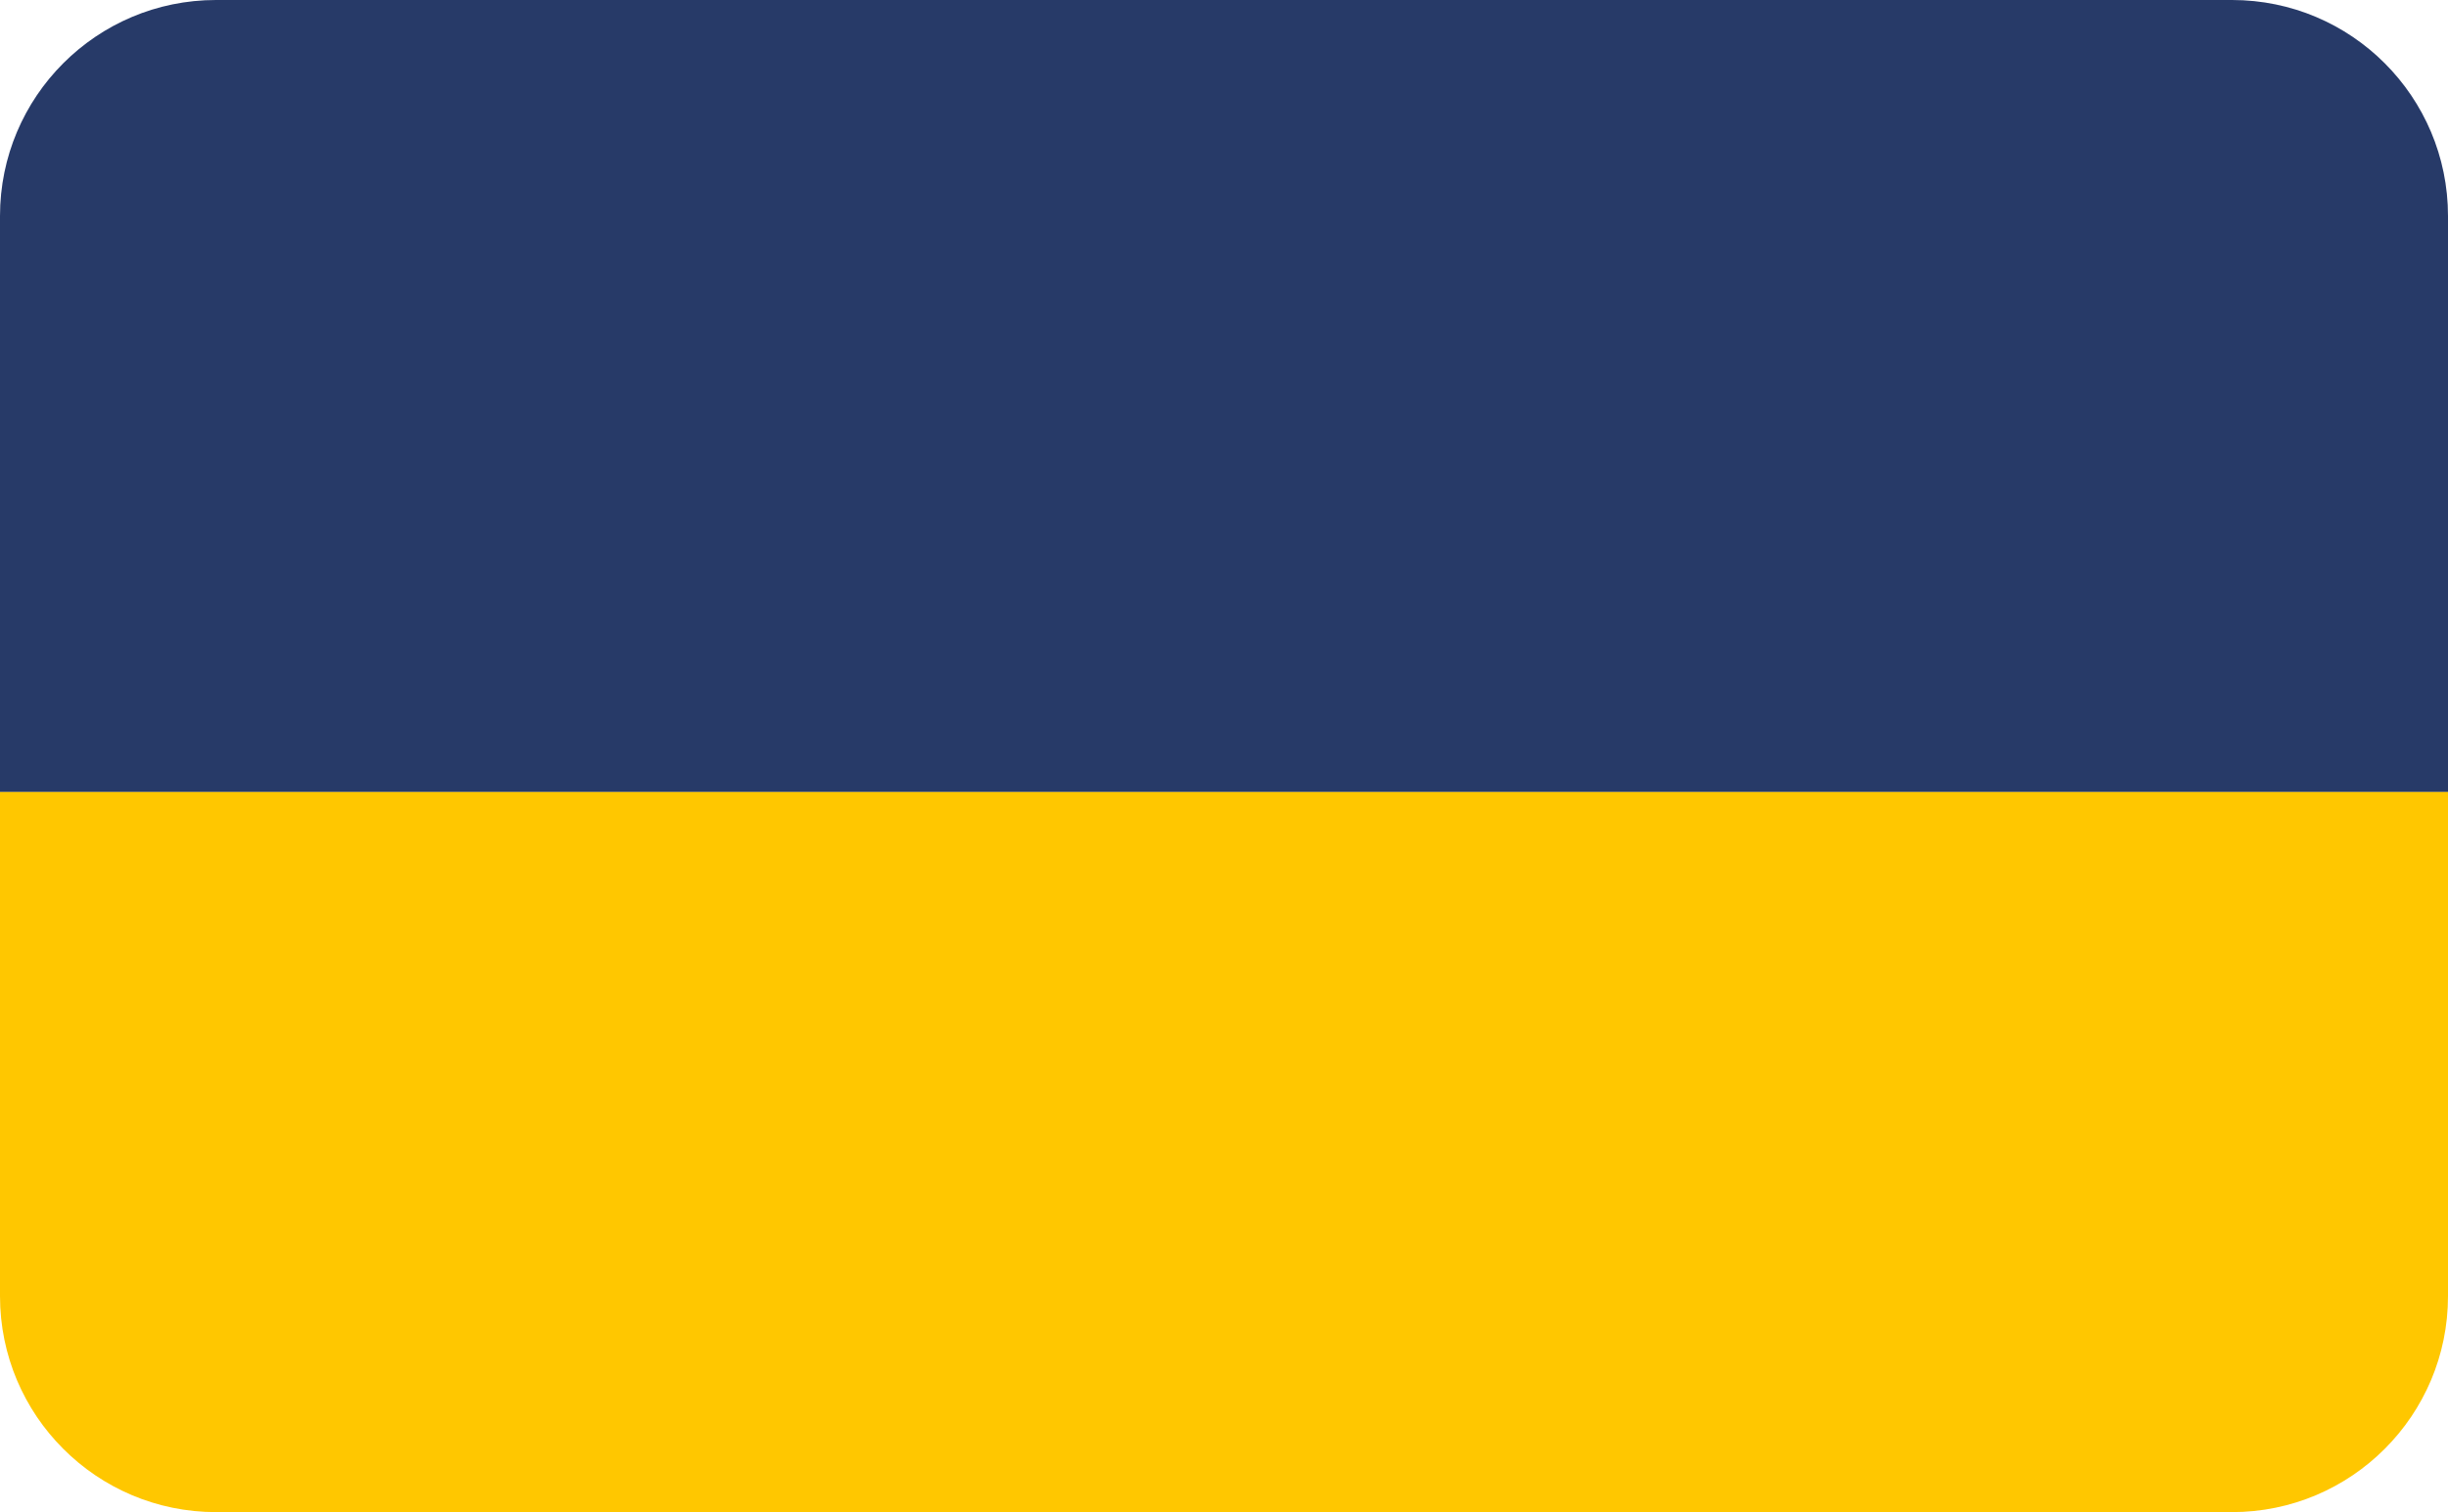 <?xml version="1.0" encoding="UTF-8"?> <svg xmlns="http://www.w3.org/2000/svg" width="34" height="21" viewBox="0 0 34 21" fill="none"><g id="Group 51"><path id="Rectangle 27" d="M0 3C0 1.343 1.343 0 3 0H31C32.657 0 34 1.343 34 3V11H0V3Z" fill="#273A68"></path><path id="Rectangle 28" d="M0 11H34V18C34 19.657 32.657 21 31 21H3C1.343 21 0 19.657 0 18V11Z" fill="#FFC700"></path></g></svg> 